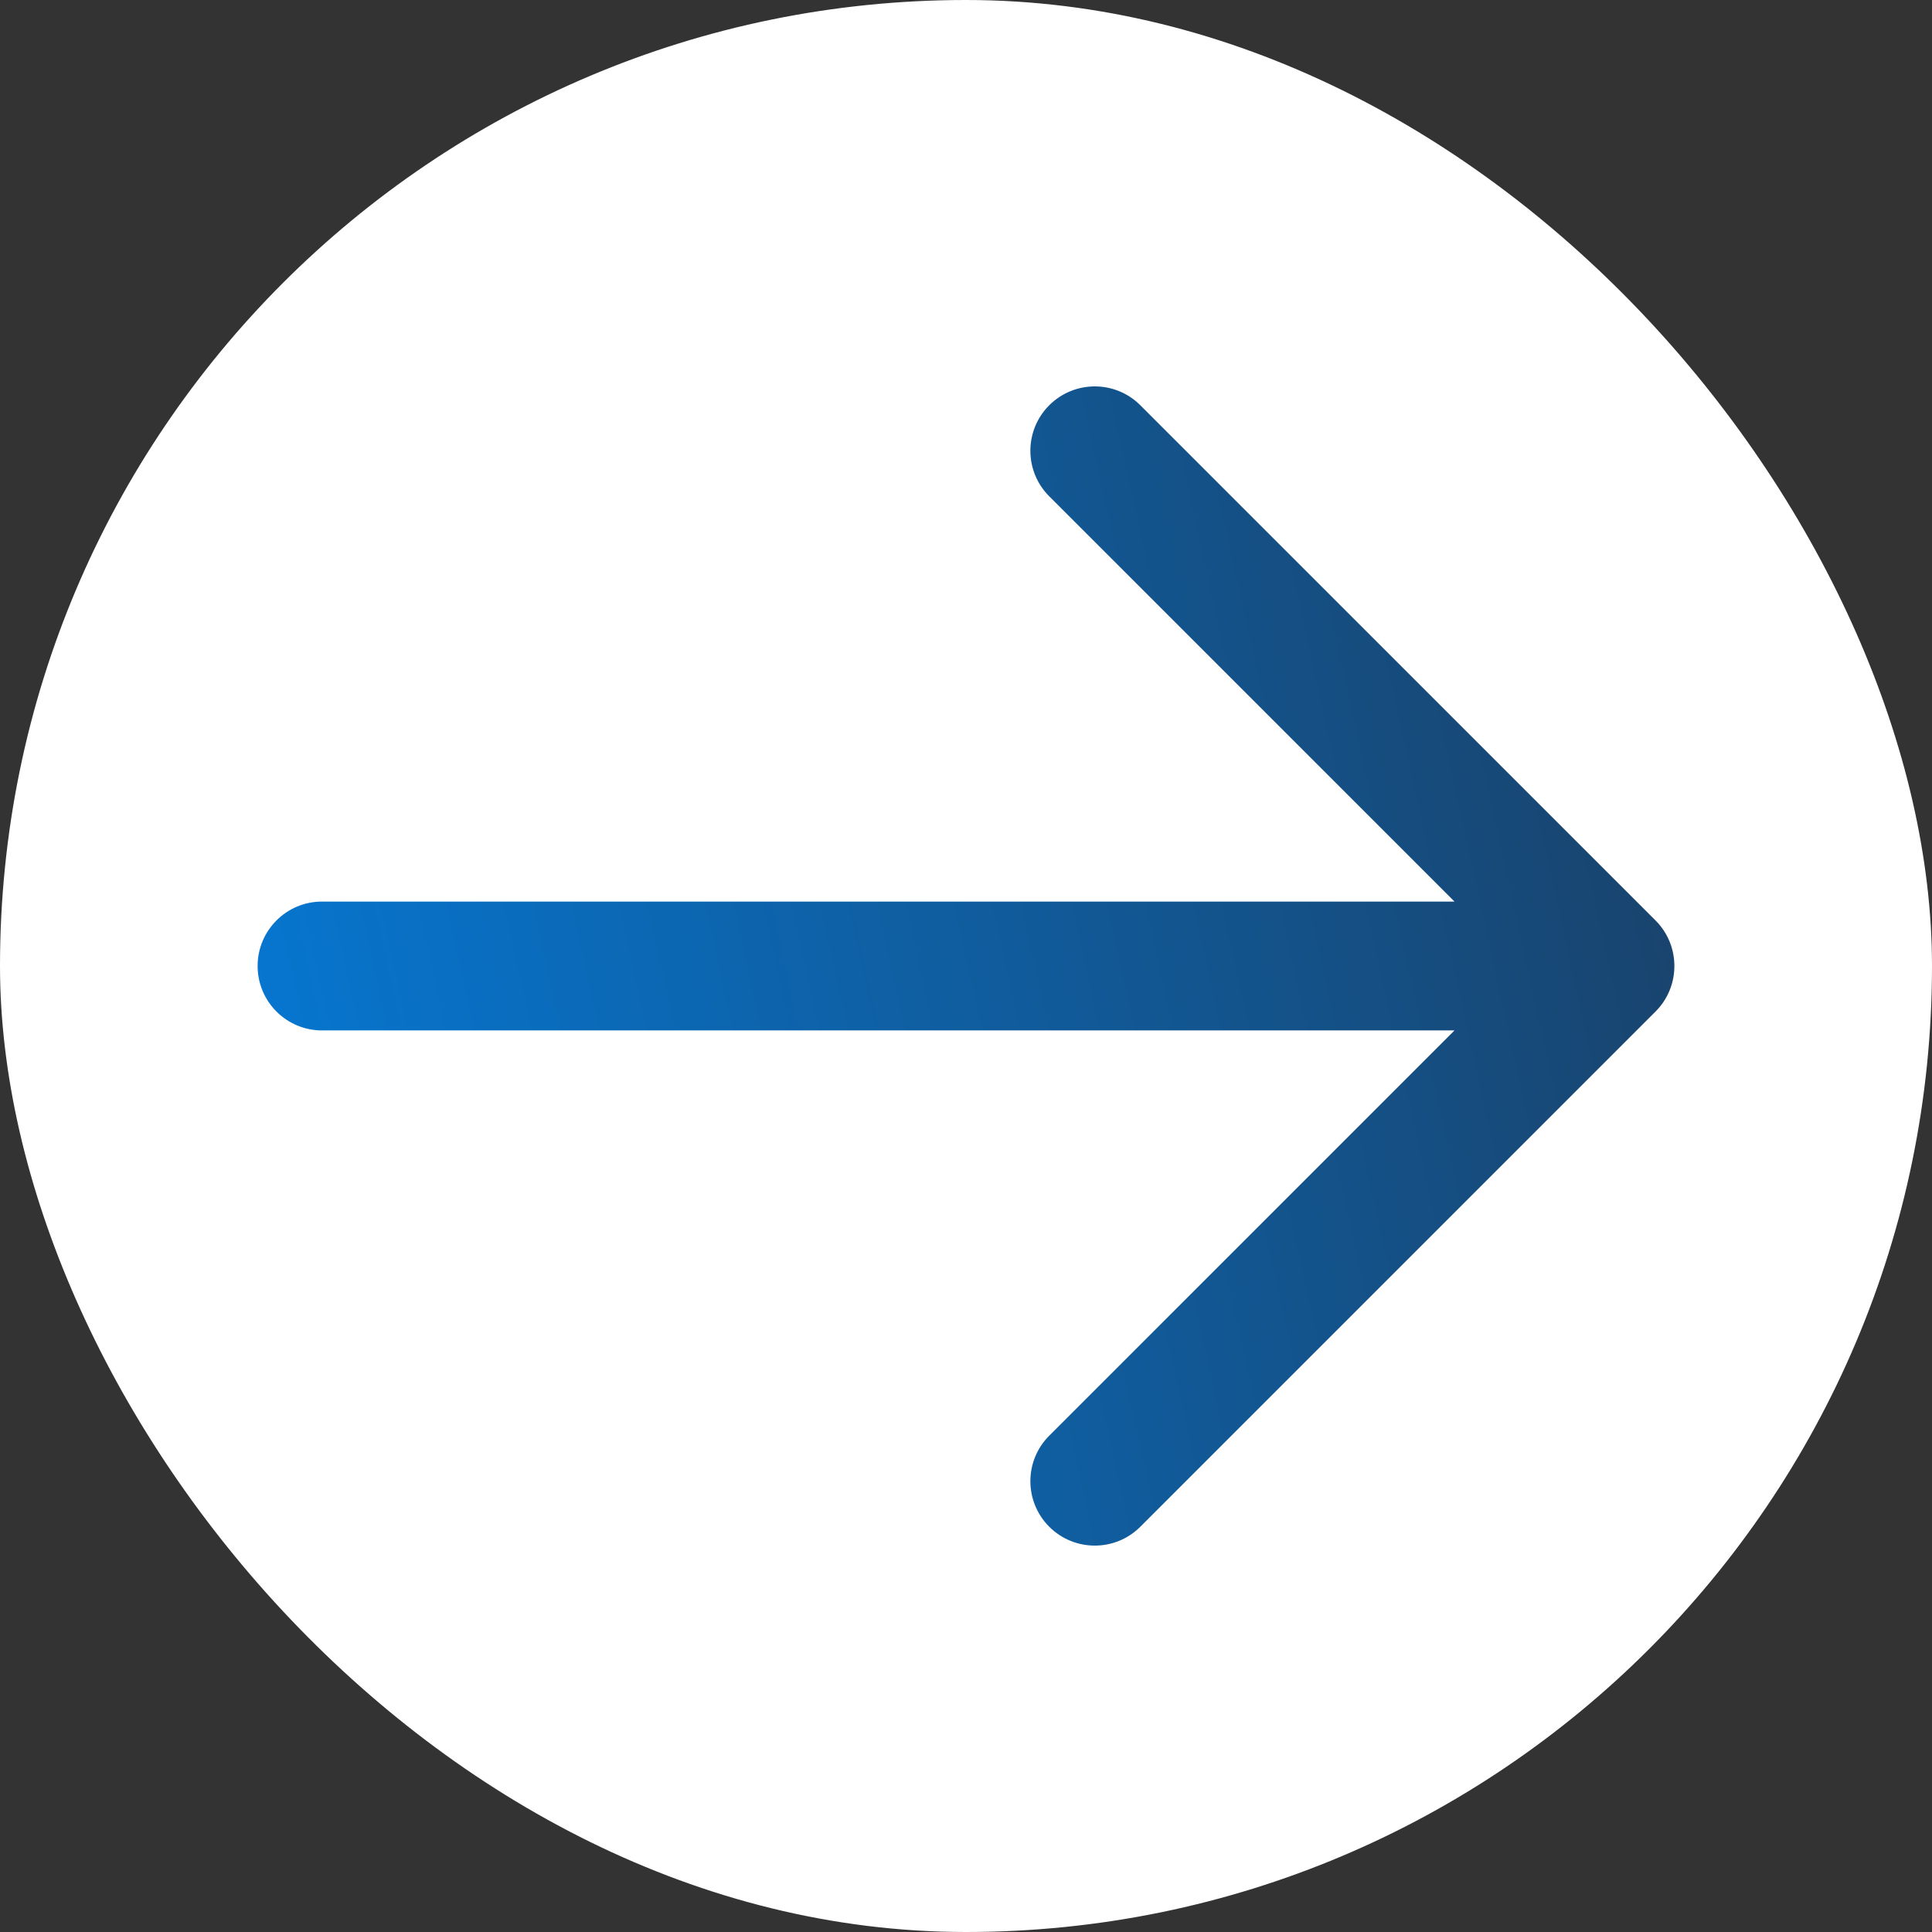 <svg width="32" height="32" viewBox="0 0 32 32" fill="none" xmlns="http://www.w3.org/2000/svg">
<rect x="0" y="0" width="32" height="32" fill="#333333" stroke="none"/>
<rect width="32" height="32" rx="16" fill="white"/>
<path fill-rule="evenodd" clip-rule="evenodd" d="M17.379 6.712C17.796 6.296 18.471 6.296 18.887 6.712L27.421 15.246C27.837 15.662 27.837 16.338 27.421 16.754L18.887 25.288C18.471 25.704 17.796 25.704 17.379 25.288C16.962 24.871 16.962 24.196 17.379 23.779L24.091 17.067H5.333C4.744 17.067 4.267 16.589 4.267 16C4.267 15.411 4.744 14.933 5.333 14.933H24.091L17.379 8.221C16.962 7.804 16.962 7.129 17.379 6.712Z" fill="url(#paint0_linear_184_979)"/>
<defs>
<linearGradient id="paint0_linear_184_979" x1="34.154" y1="1.42" x2="-3.518" y2="9.697" gradientUnits="userSpaceOnUse">
<stop stop-color="#203047"/>
<stop offset="1" stop-color="#0283E9"/>
</linearGradient>
</defs>
</svg>
